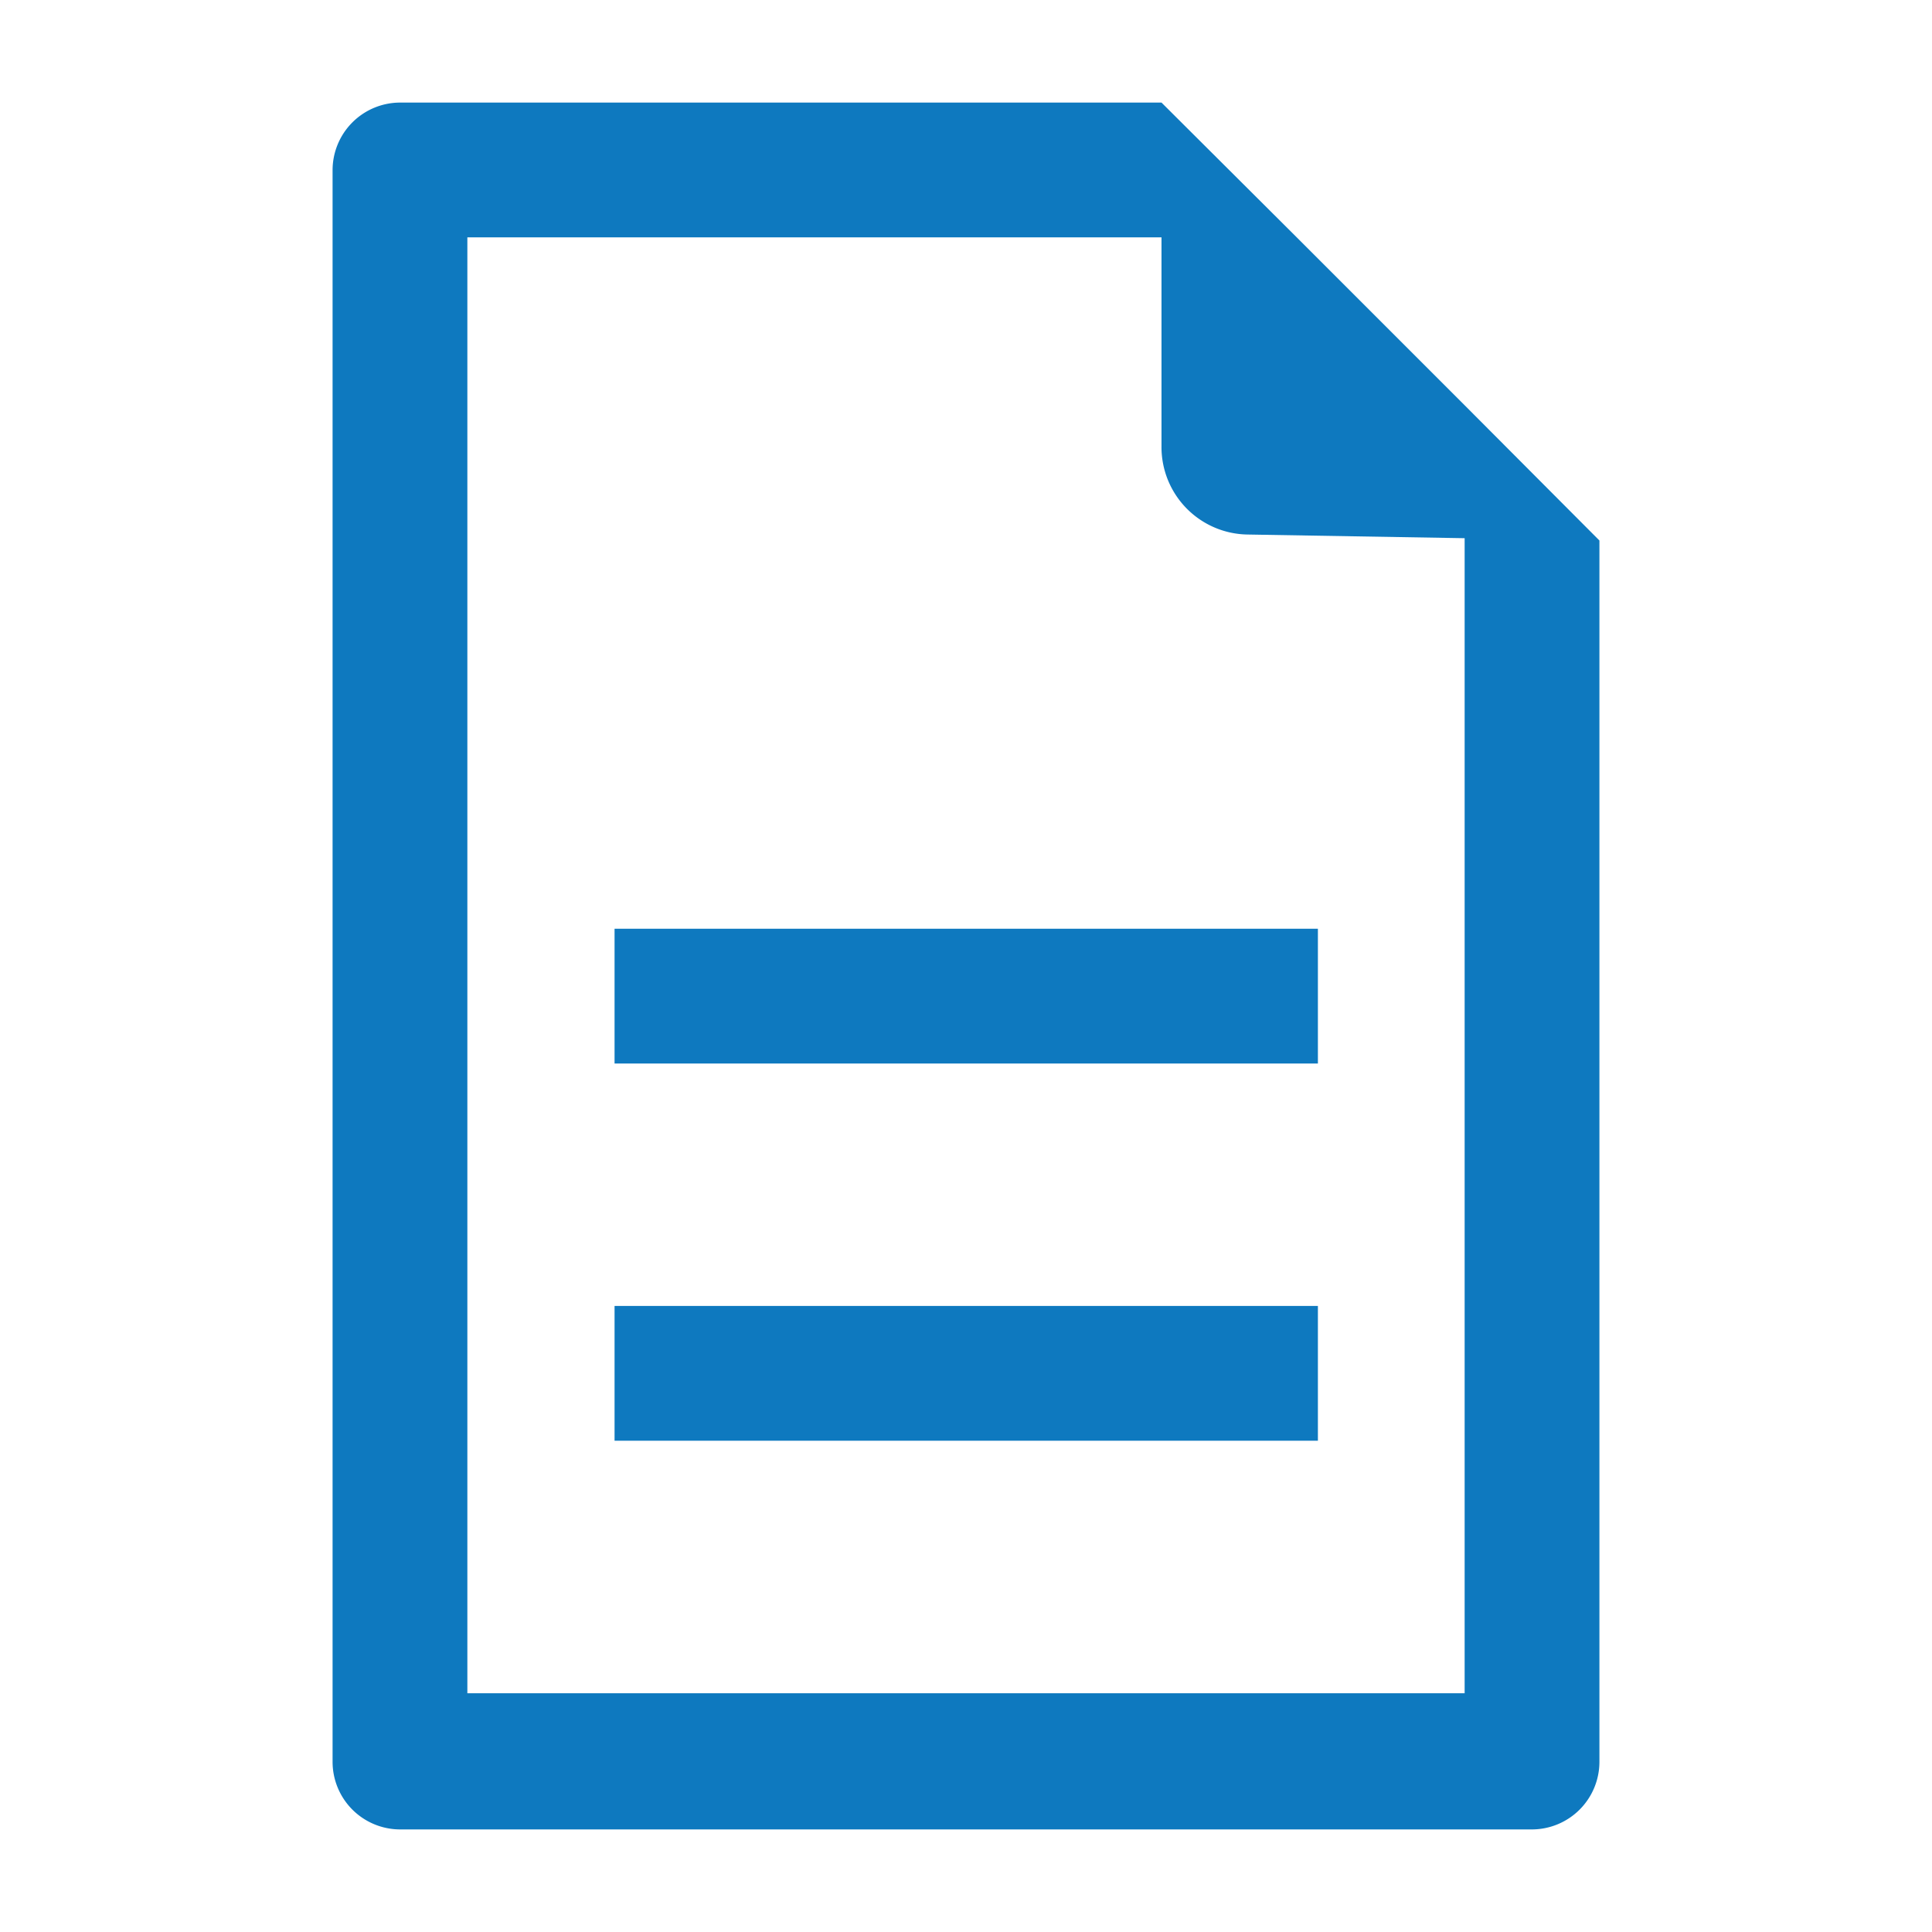 <svg version="1.2" xmlns="http://www.w3.org/2000/svg" xmlns:xlink="http://www.w3.org/1999/xlink" overflow="visible" preserveAspectRatio="none" viewBox="0 0 42 42" height="40" width="40" id="Layer_1_1640107974218">
<g transform="translate(1, 1)"><defs><style>.cls-1_1640107974218{fill:#0e79bf;}</style></defs><path d="M30.84,7.81h0L27.19,4.16h0L24.25,1.23H7.7A1.47,1.47,0,0,0,6.23,2.7V37.3A1.47,1.47,0,0,0,7.7,38.77H32.3a1.47,1.47,0,0,0,1.47-1.47V10.75Zm0,28H9.16V4.16H24.25V8.72a1.9,1.9,0,0,0,1.87,1.9l4.72.08Z" class="cls-1_1640107974218" vector-effect="non-scaling-stroke"></path><rect height="2.93" width="15.29" y="27.39" x="12.36" class="cls-1_1640107974218" vector-effect="non-scaling-stroke"></rect><rect height="2.93" width="15.29" y="19.19" x="12.36" class="cls-1_1640107974218" vector-effect="non-scaling-stroke"></rect></g></svg>